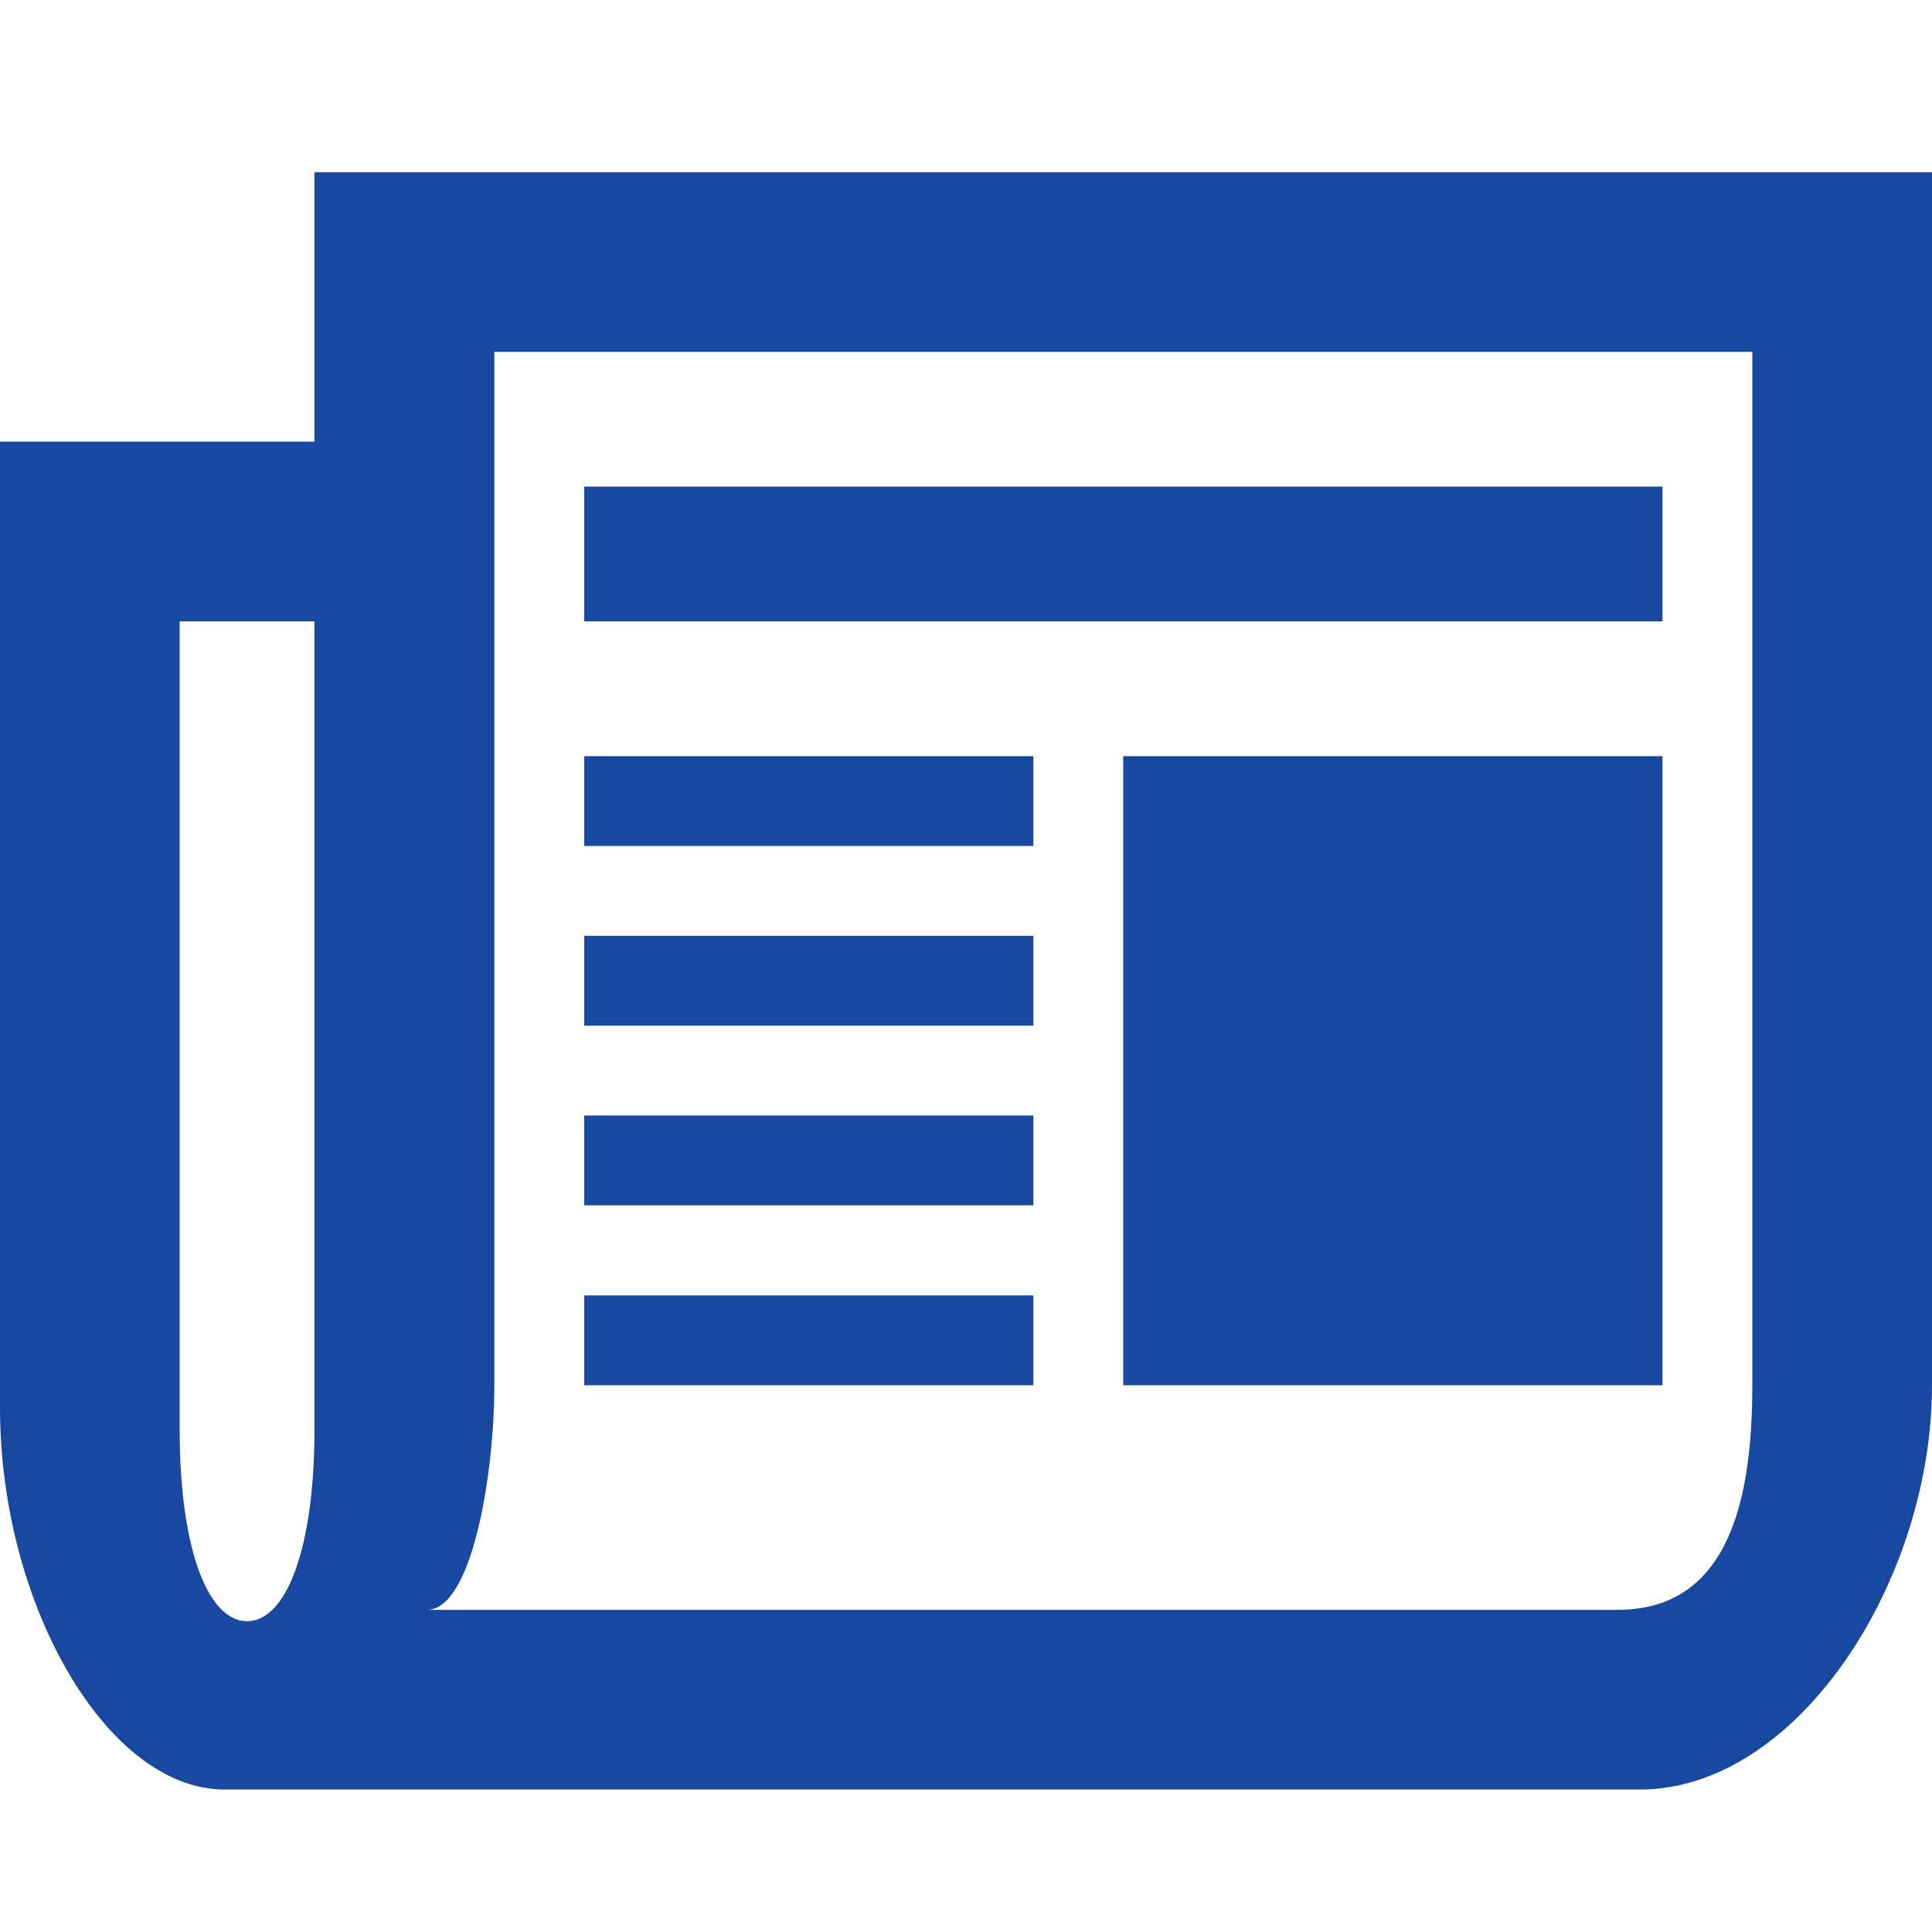 <?xml version="1.0" encoding="UTF-8"?> <svg xmlns="http://www.w3.org/2000/svg" version="1.1" viewBox="0 0 800 800"><defs><style> .cls-1 { fill: #1848a0; } </style></defs><g><g id="Layer_1"><path class="cls-1" d="M204.7,573.6c0,37.2-9.3,93-27.9,93h493c46.5,0,55.8-46.5,55.8-93V145.7H204.7v427.9ZM800,573.6c0,81.3-55.8,167.4-120.9,167.4H93c-48.8,0-93-76.8-93-158.1V182.9h130.2v-111.6h669.8v502.3ZM74.4,257.3v334.9c0,48.8,11.6,79.1,27.9,79.1s27.9-30.3,27.9-79.1v-334.9h-55.8ZM465.1,313.1h223.3v260.5h-223.3v-260.5ZM241.9,201.5h446.5v55.8H241.9v-55.8ZM241.9,313.1h186v37.2h-186v-37.2ZM241.9,387.5h186v37.2h-186v-37.2ZM241.9,461.9h186v37.2h-186v-37.2ZM241.9,536.4h186v37.2h-186v-37.2Z"></path></g></g></svg> 